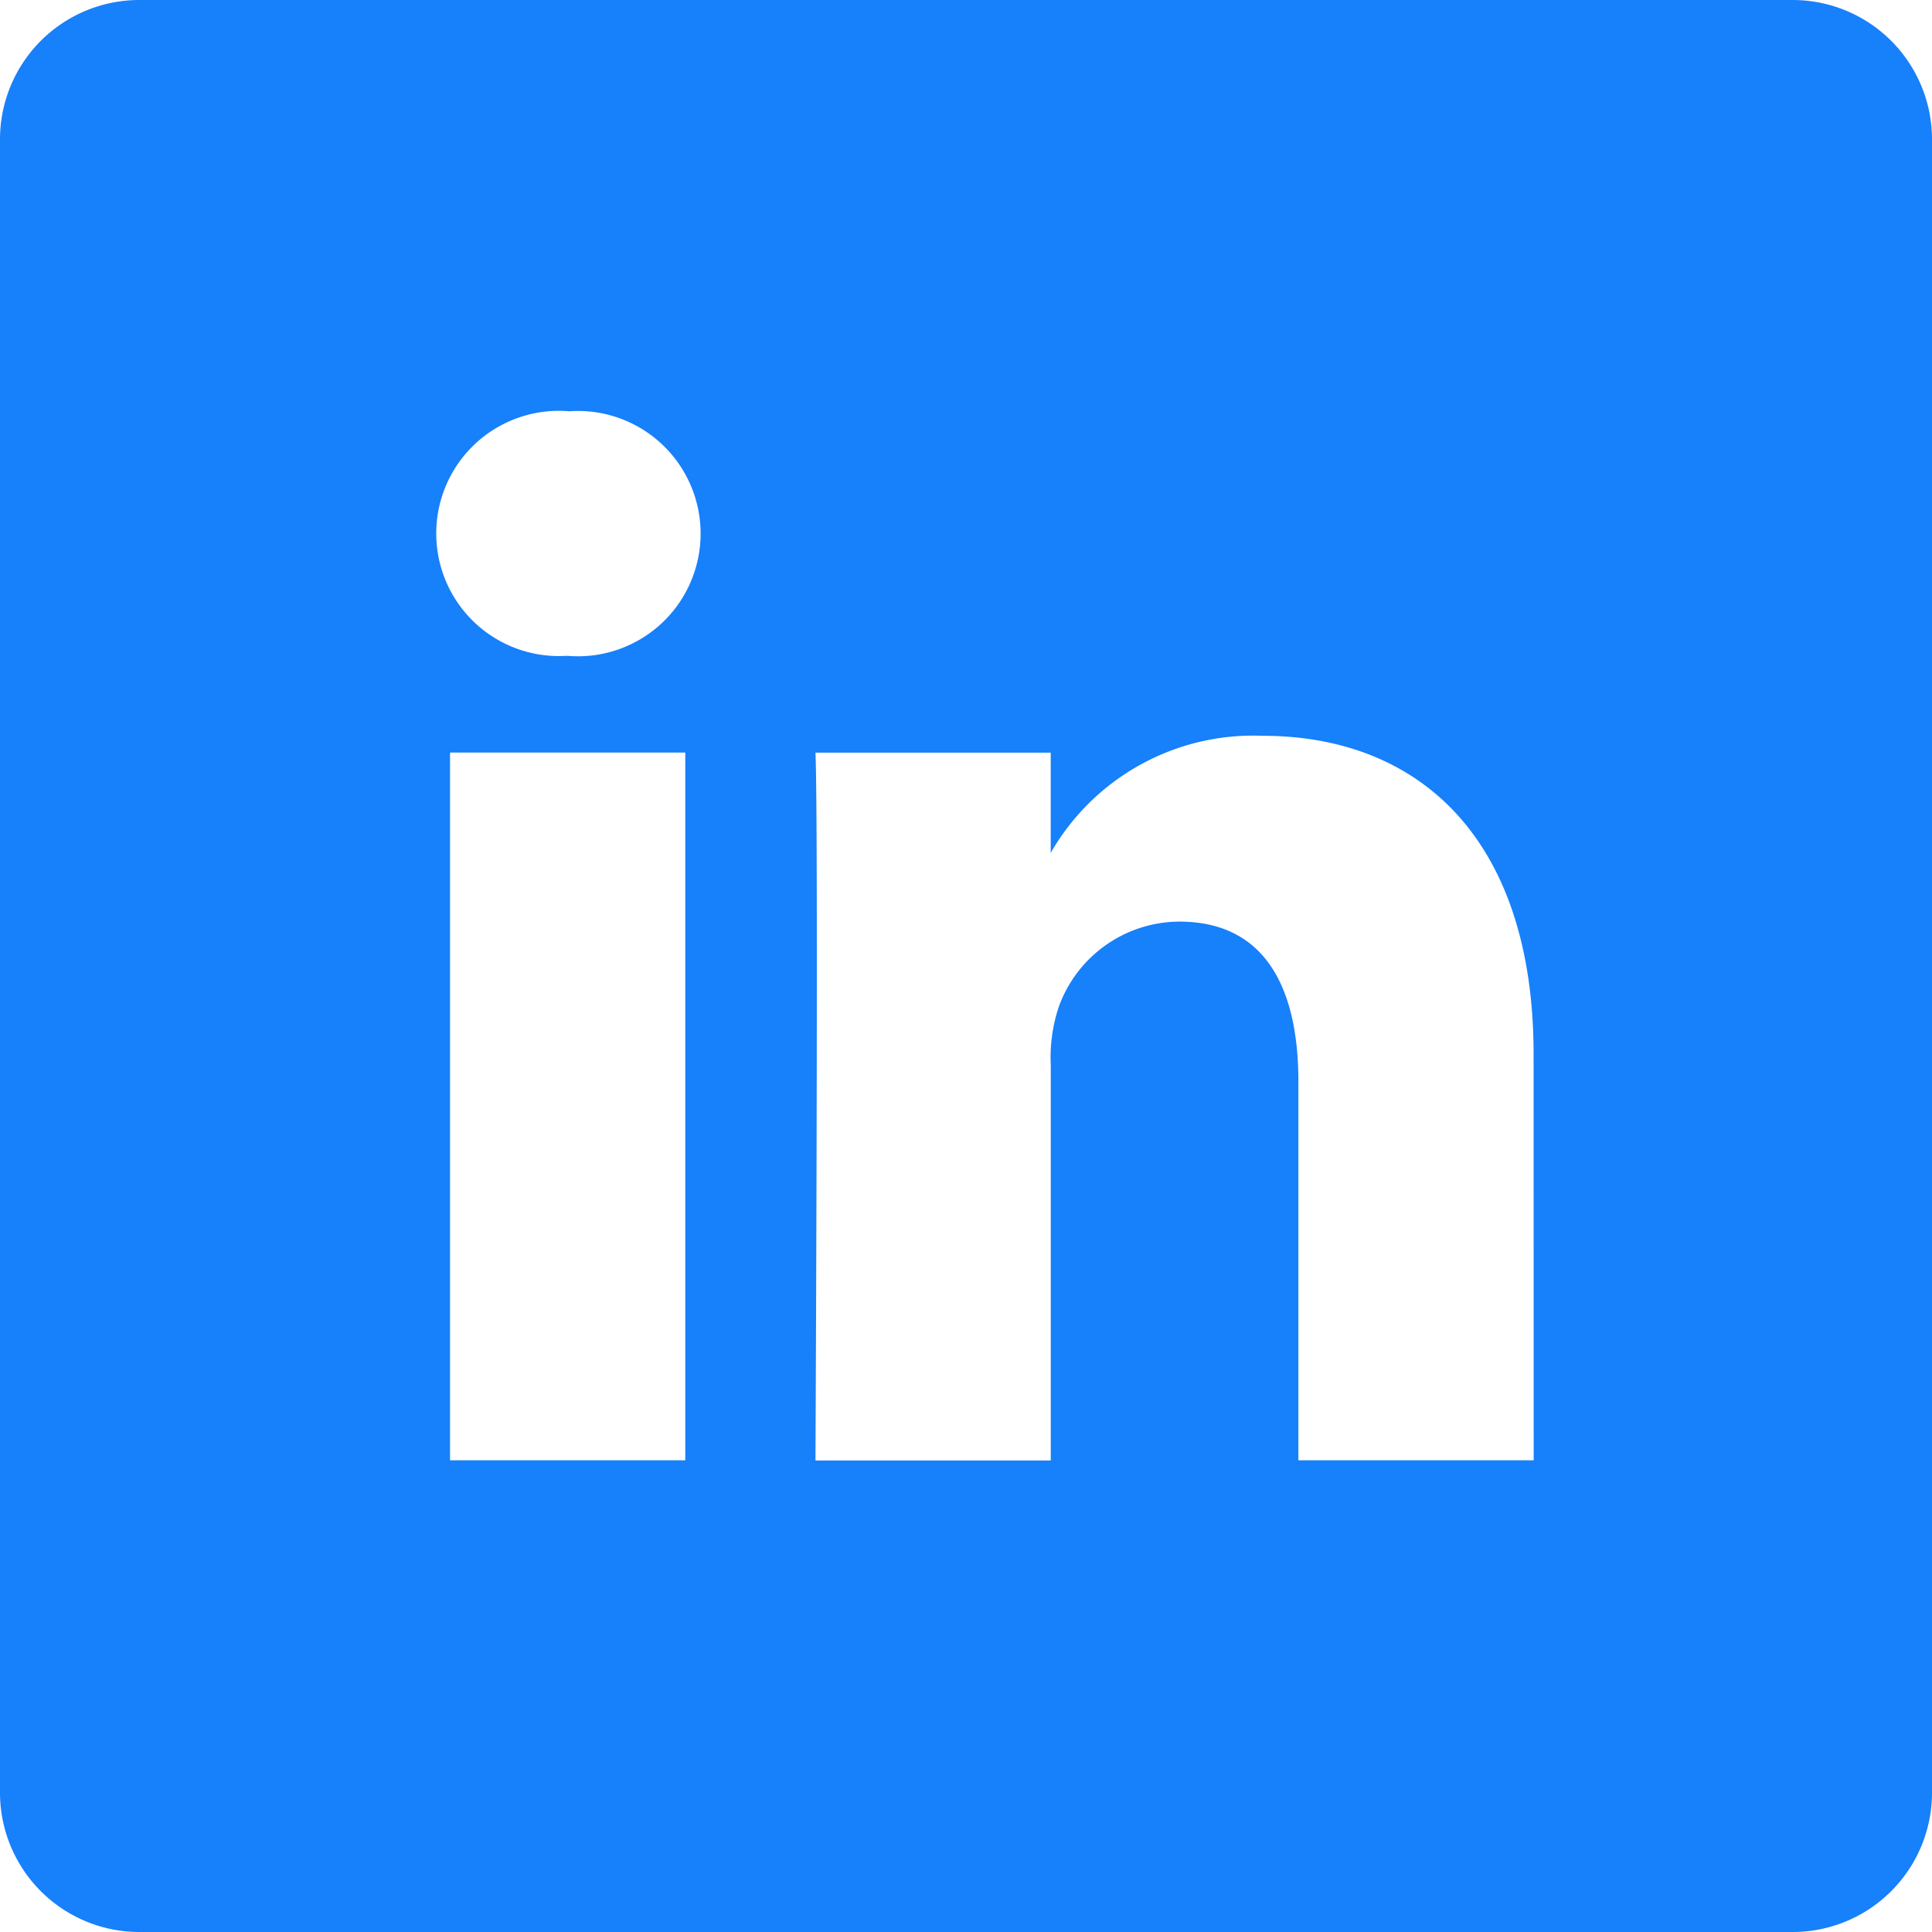 <svg xmlns="http://www.w3.org/2000/svg" width="47" height="47" viewBox="0 0 47 47"><defs><style>.a{fill:#1780fb;}</style></defs><path class="a" d="M43.61,0H3.39A3.39,3.39,0,0,0,0,3.39V43.61A3.39,3.39,0,0,0,3.39,47H43.61A3.39,3.39,0,0,0,47,43.61V3.39A3.39,3.39,0,0,0,43.61,0ZM16.671,35.525H10.948V18.307h5.723ZM13.81,15.955h-.037a2.983,2.983,0,1,1,.075-5.95,2.984,2.984,0,1,1-.038,5.95Zm23.5,19.57H31.586V26.314c0-2.315-.829-3.894-2.9-3.894a3.133,3.133,0,0,0-2.936,2.093,3.918,3.918,0,0,0-.188,1.4v9.616H19.838s.075-15.6,0-17.219h5.723v2.438A5.682,5.682,0,0,1,30.719,17.9c3.765,0,6.589,2.461,6.589,7.75Z"/></svg>